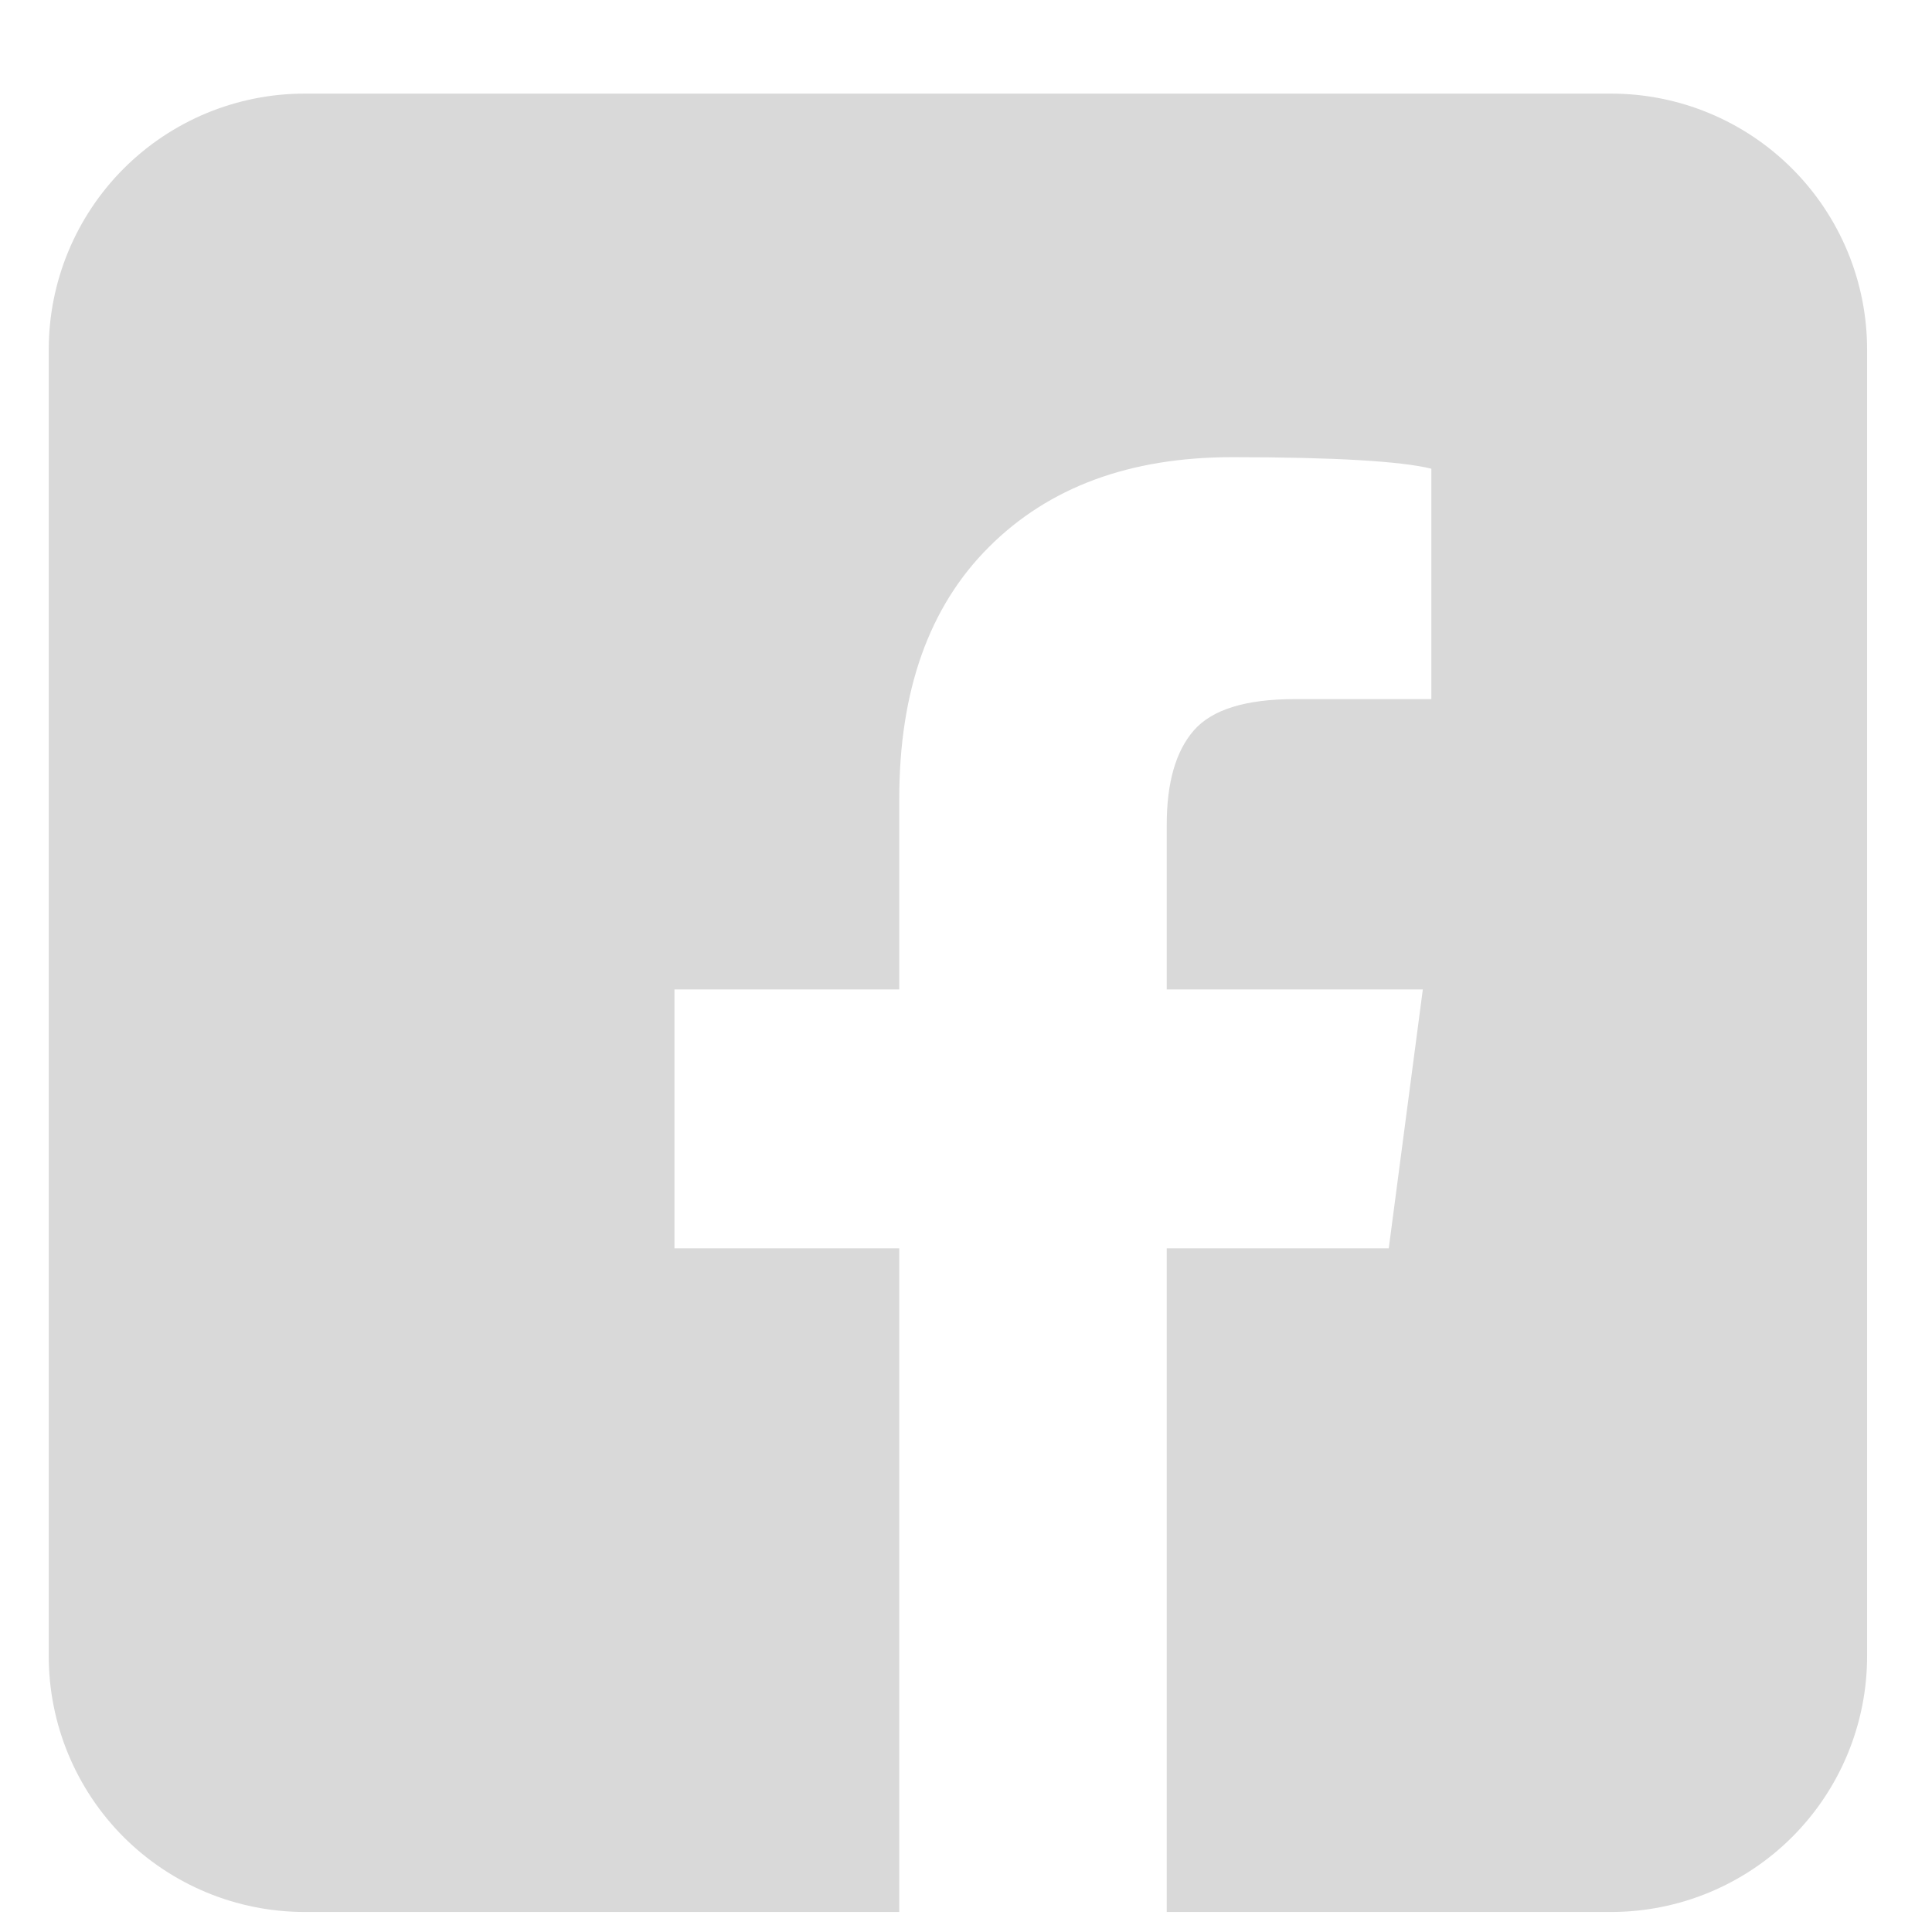 <svg width="22" height="22" viewBox="0 0 22 22" fill="none" xmlns="http://www.w3.org/2000/svg">
<path d="M18.346 1.066H3.469C2.696 1.066 1.955 1.373 1.408 1.92C0.862 2.467 0.555 3.208 0.555 3.981V18.858C0.555 19.631 0.862 20.372 1.408 20.919C1.955 21.465 2.696 21.772 3.469 21.772H10.24V14.215H7.68V11.267H10.24V9.095C10.24 7.864 10.58 6.908 11.261 6.229C11.942 5.548 12.864 5.206 14.03 5.206C15.198 5.206 15.953 5.252 16.299 5.337V7.961H14.743C14.182 7.961 13.799 8.081 13.593 8.319C13.388 8.555 13.286 8.913 13.286 9.388V11.267H16.202L15.814 14.215H13.286V21.772H18.346C19.119 21.772 19.86 21.465 20.407 20.919C20.954 20.372 21.261 19.631 21.261 18.858V3.981C21.261 3.208 20.954 2.467 20.407 1.92C19.86 1.373 19.119 1.066 18.346 1.066Z" fill="#D9D9D9"/>
</svg>
